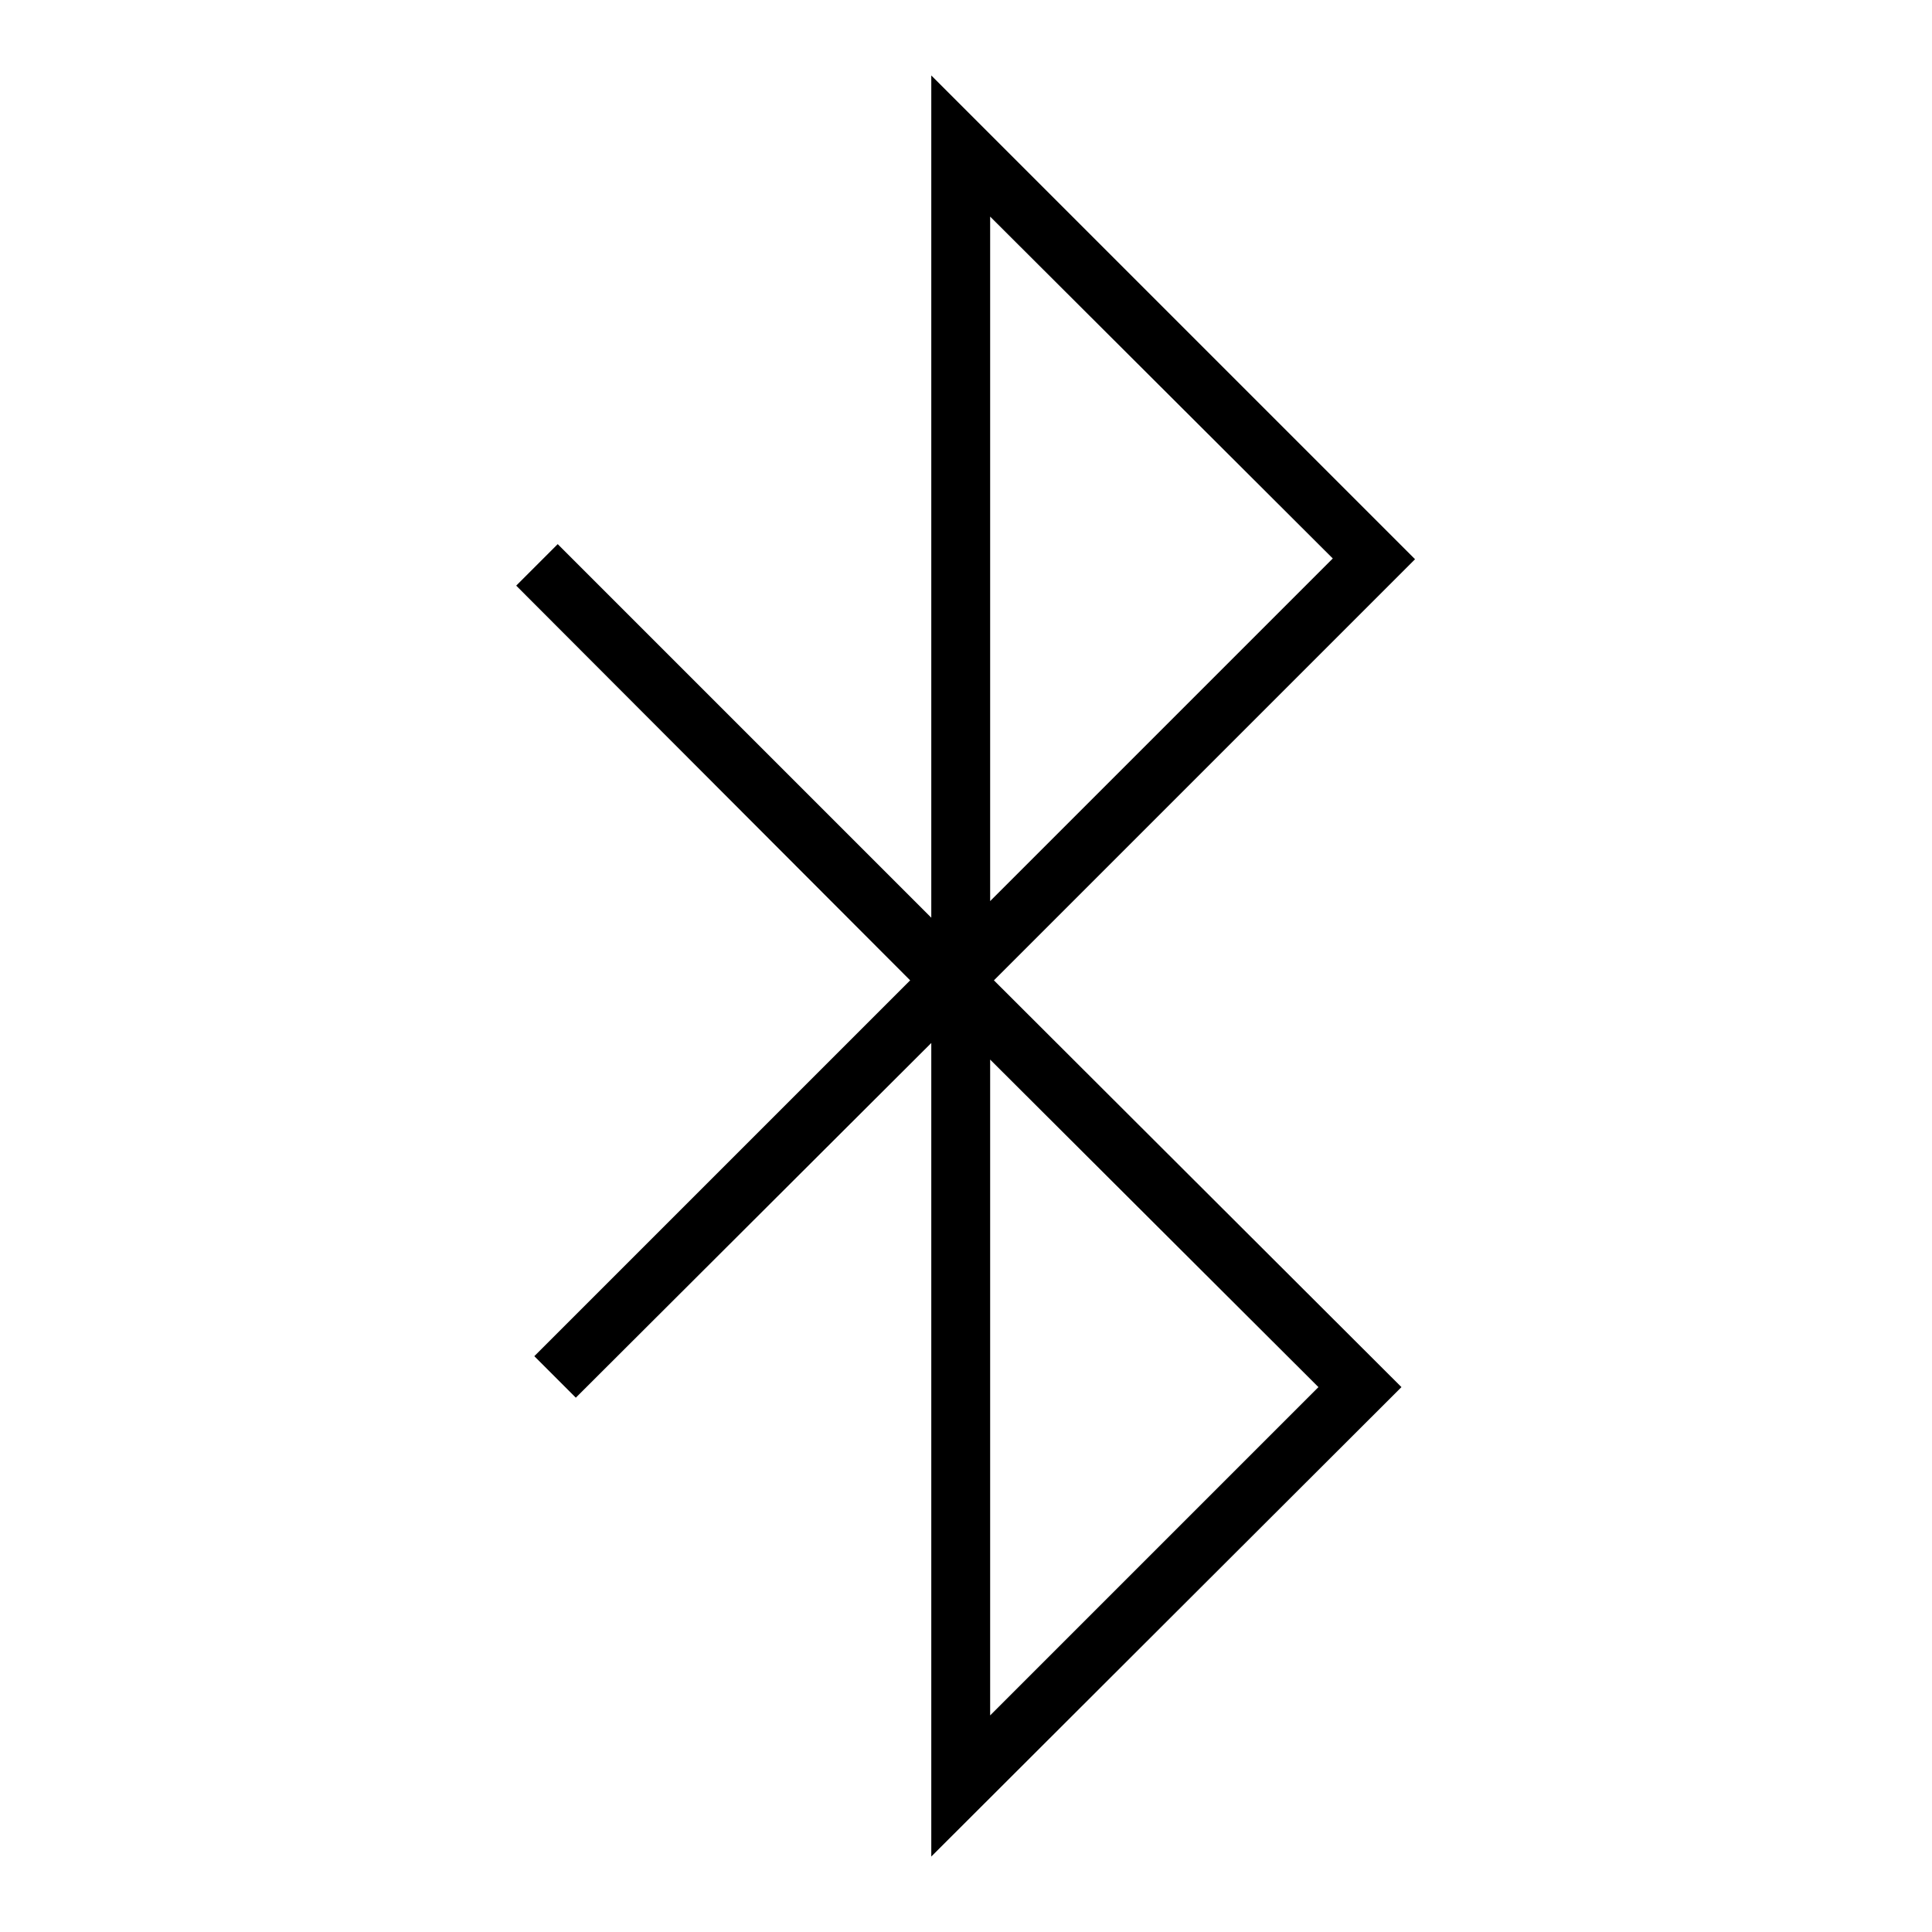 <?xml version="1.0" encoding="utf-8"?>
<!-- Svg Vector Icons : http://www.onlinewebfonts.com/icon -->
<!DOCTYPE svg PUBLIC "-//W3C//DTD SVG 1.1//EN" "http://www.w3.org/Graphics/SVG/1.1/DTD/svg11.dtd">
<svg version="1.1" xmlns="http://www.w3.org/2000/svg" xmlns:xlink="http://www.w3.org/1999/xlink" x="0px" y="0px" viewBox="0 0 256 256" enable-background="new 0 0 256 256" xml:space="preserve">
<g> <path fill="#000000" d="M123.4,246V138.2l-47.1,47l-5.5-5.5l49.8-49.8L68.4,77.6l5.5-5.5l49.5,49.5V10l64.1,64.1l-55.8,55.8 l54,53.9L123.4,246L123.4,246z M131.2,140.4v86.9l43.5-43.5L131.2,140.4z M131.2,28.7v90.7l45.4-45.4L131.2,28.7z"/></g>
</svg>